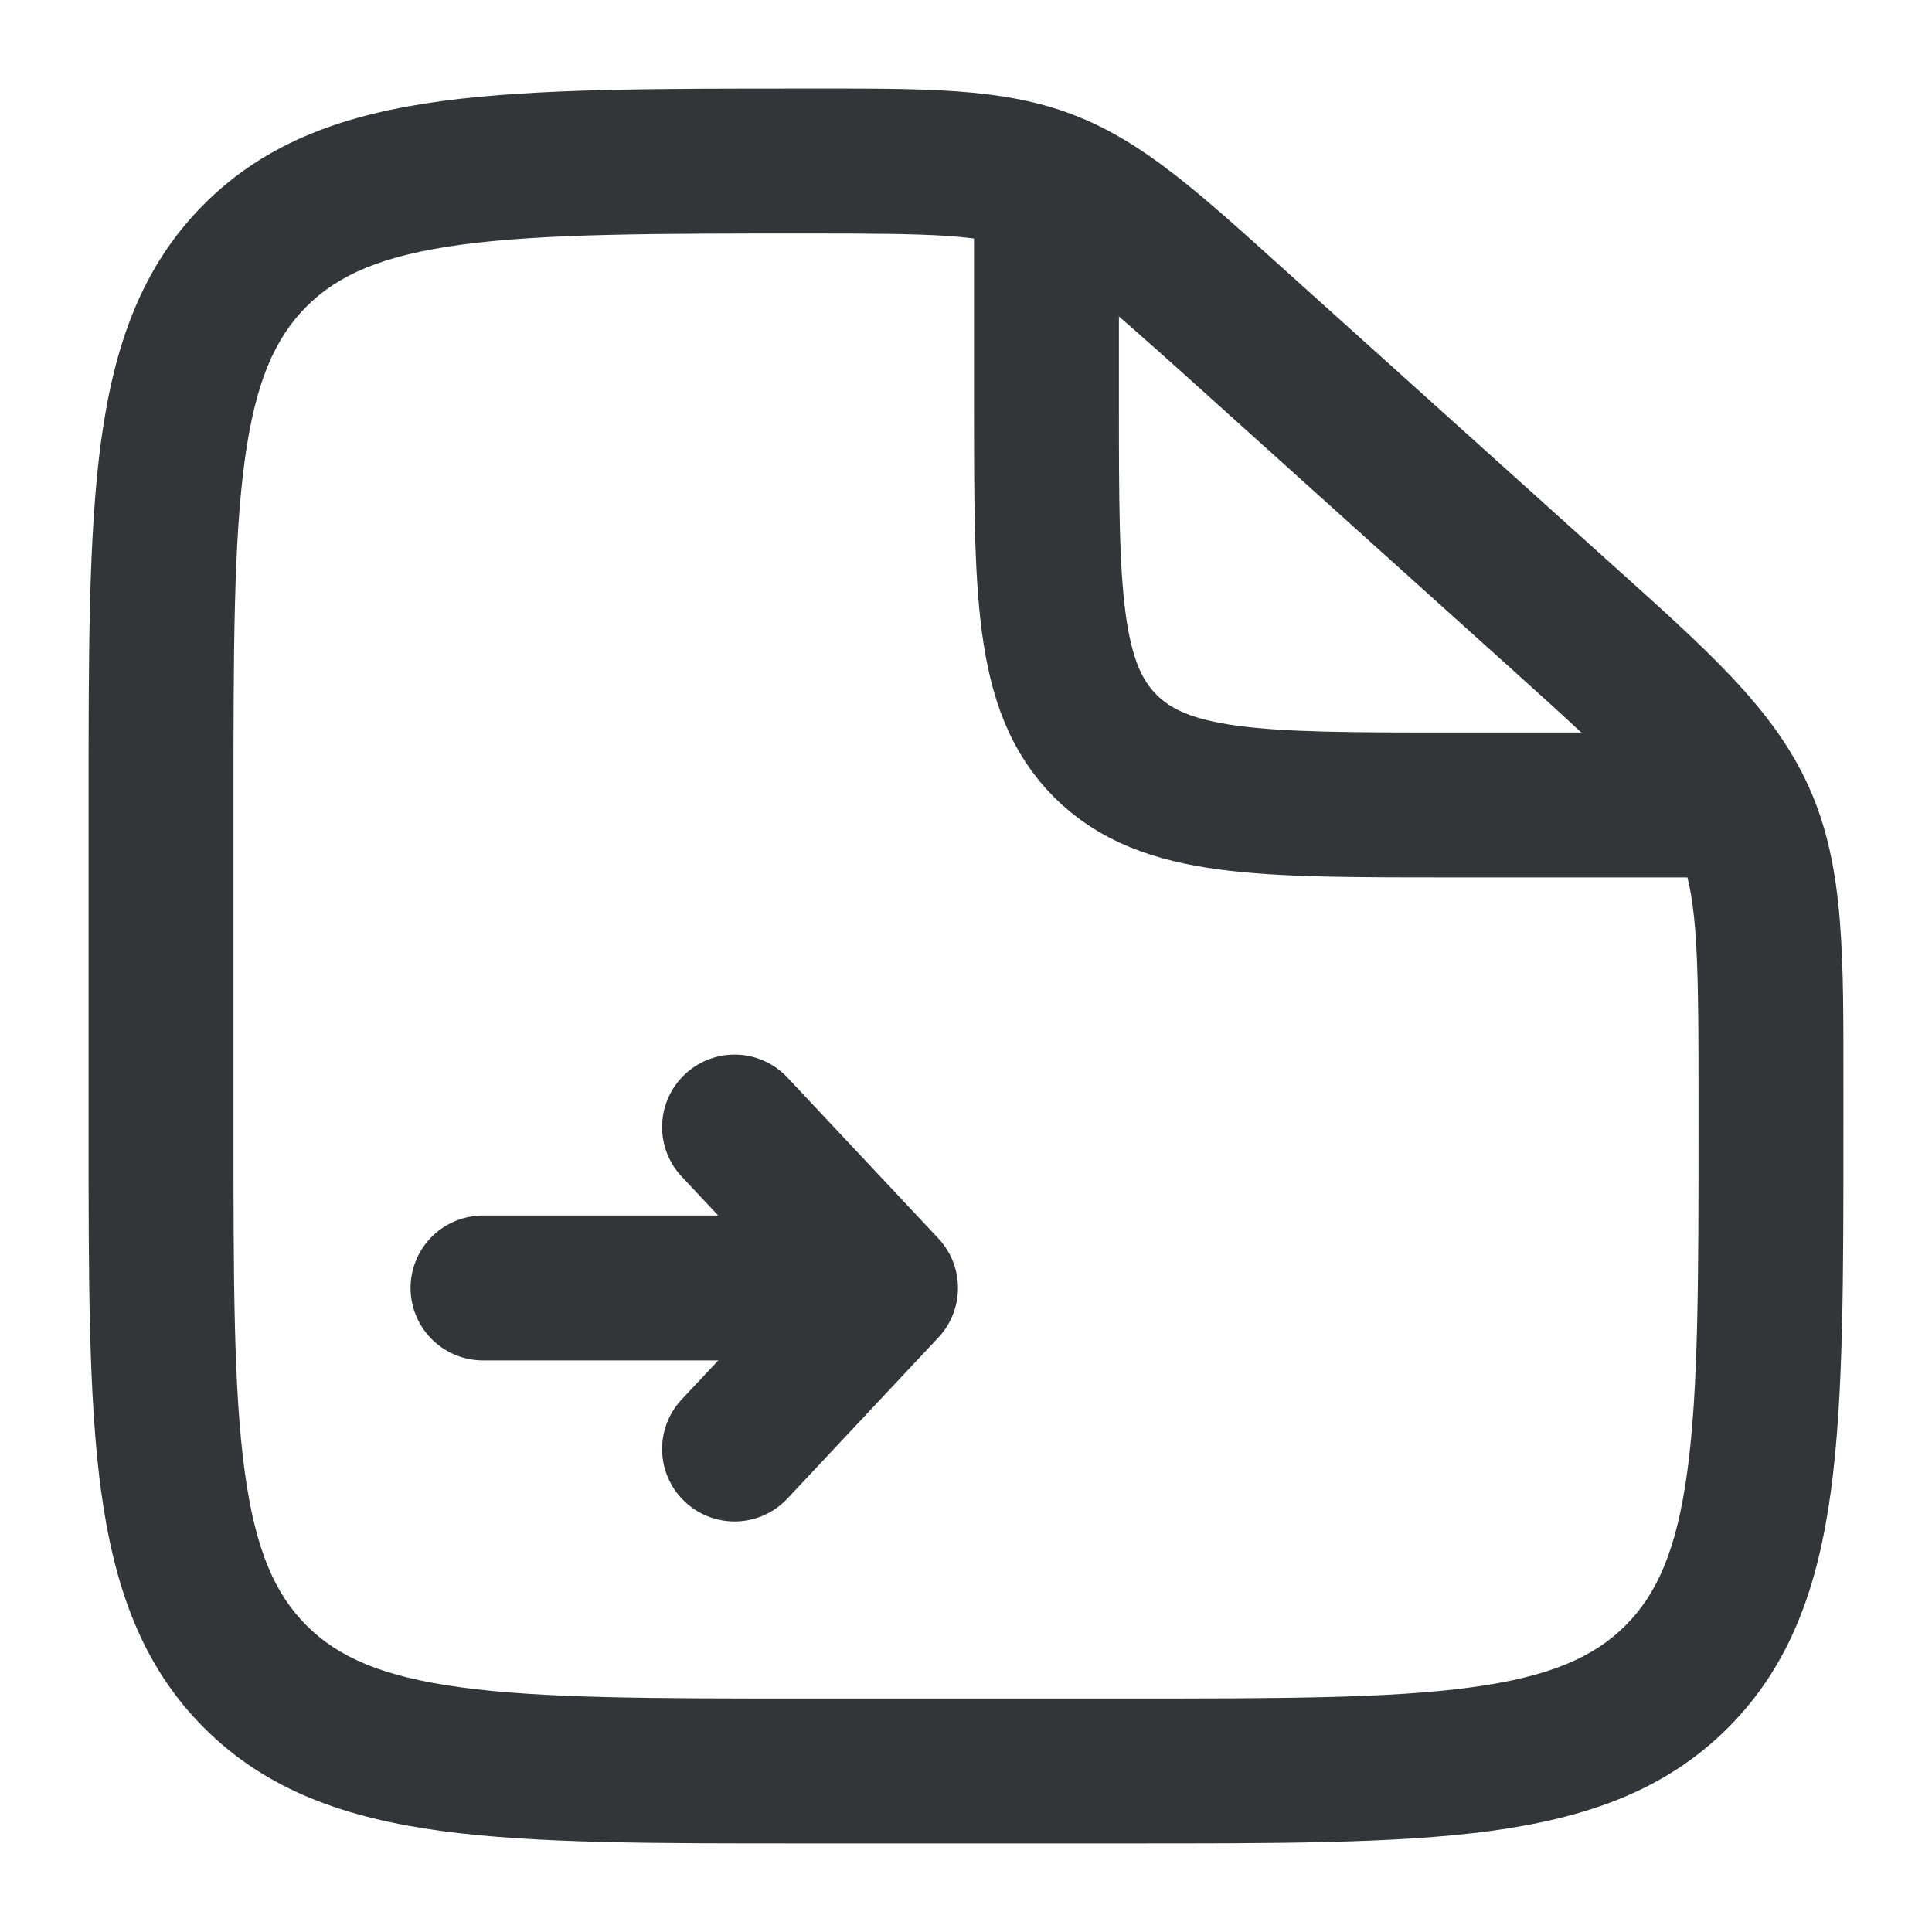 <svg width="20" height="20" viewBox="0 0 20 20" fill="none" xmlns="http://www.w3.org/2000/svg">
<g clip-path="url(#clip0_35_19)">
<path d="M12.828 3.378L12.326 3.935L12.828 3.378ZM16.127 6.347L15.625 6.905L16.127 6.347ZM18.045 8.462L17.36 8.767L17.36 8.767L18.045 8.462ZM2.643 17.357L3.173 16.827H3.173L2.643 17.357ZM17.357 17.357L16.827 16.827L16.827 16.827L17.357 17.357ZM11.667 17.583H8.333V19.083H11.667V17.583ZM2.417 11.667V8.333H0.917V11.667H2.417ZM17.583 11.302V11.667H19.083V11.302H17.583ZM12.326 3.935L15.625 6.905L16.628 5.79L13.329 2.821L12.326 3.935ZM19.083 11.302C19.083 9.906 19.099 8.984 18.73 8.157L17.36 8.767C17.568 9.235 17.583 9.774 17.583 11.302H19.083ZM15.625 6.905C16.761 7.927 17.152 8.299 17.36 8.767L18.73 8.157C18.362 7.33 17.666 6.723 16.628 5.79L15.625 6.905ZM8.358 2.417C9.686 2.417 10.156 2.428 10.572 2.588L11.11 1.188C10.373 0.905 9.572 0.917 8.358 0.917V2.417ZM13.329 2.821C12.431 2.012 11.846 1.47 11.11 1.188L10.572 2.588C10.989 2.748 11.344 3.052 12.326 3.935L13.329 2.821ZM8.333 17.583C6.741 17.583 5.622 17.582 4.776 17.468C3.951 17.357 3.499 17.152 3.173 16.827L2.113 17.887C2.763 18.538 3.585 18.821 4.576 18.955C5.545 19.085 6.783 19.083 8.333 19.083V17.583ZM0.917 11.667C0.917 13.217 0.915 14.455 1.045 15.424C1.179 16.415 1.462 17.237 2.113 17.887L3.173 16.827C2.848 16.501 2.643 16.049 2.532 15.224C2.418 14.378 2.417 13.259 2.417 11.667H0.917ZM11.667 19.083C13.217 19.083 14.455 19.085 15.424 18.955C16.415 18.821 17.237 18.538 17.887 17.887L16.827 16.827C16.501 17.152 16.049 17.357 15.224 17.468C14.378 17.582 13.259 17.583 11.667 17.583V19.083ZM17.583 11.667C17.583 13.259 17.582 14.378 17.468 15.224C17.357 16.049 17.152 16.501 16.827 16.827L17.887 17.887C18.538 17.237 18.822 16.415 18.955 15.424C19.085 14.455 19.083 13.217 19.083 11.667H17.583ZM2.417 8.333C2.417 6.741 2.418 5.622 2.532 4.776C2.643 3.951 2.848 3.499 3.173 3.173L2.113 2.113C1.462 2.763 1.179 3.585 1.045 4.576C0.915 5.545 0.917 6.783 0.917 8.333H2.417ZM8.358 0.917C6.8 0.917 5.556 0.915 4.583 1.045C3.588 1.178 2.764 1.461 2.113 2.113L3.173 3.173C3.498 2.848 3.952 2.643 4.782 2.532C5.632 2.418 6.757 2.417 8.358 2.417V0.917Z" fill="#333539"/>
<path d="M10.833 2.083V4.167C10.833 6.131 10.833 7.113 11.443 7.723C12.054 8.333 13.036 8.333 15 8.333H18.333" stroke="#333539" stroke-width="1.5"/>
<path d="M5 13.333L9.167 13.333M9.167 13.333L7.604 11.667M9.167 13.333L7.604 15" stroke="#333539" stroke-width="1.5" stroke-linecap="round" stroke-linejoin="round"/>
</g>
<defs>
<clipPath id="clip0_35_19">
<rect width="20" height="20" fill="white"/>
</clipPath>
</defs>
</svg>
